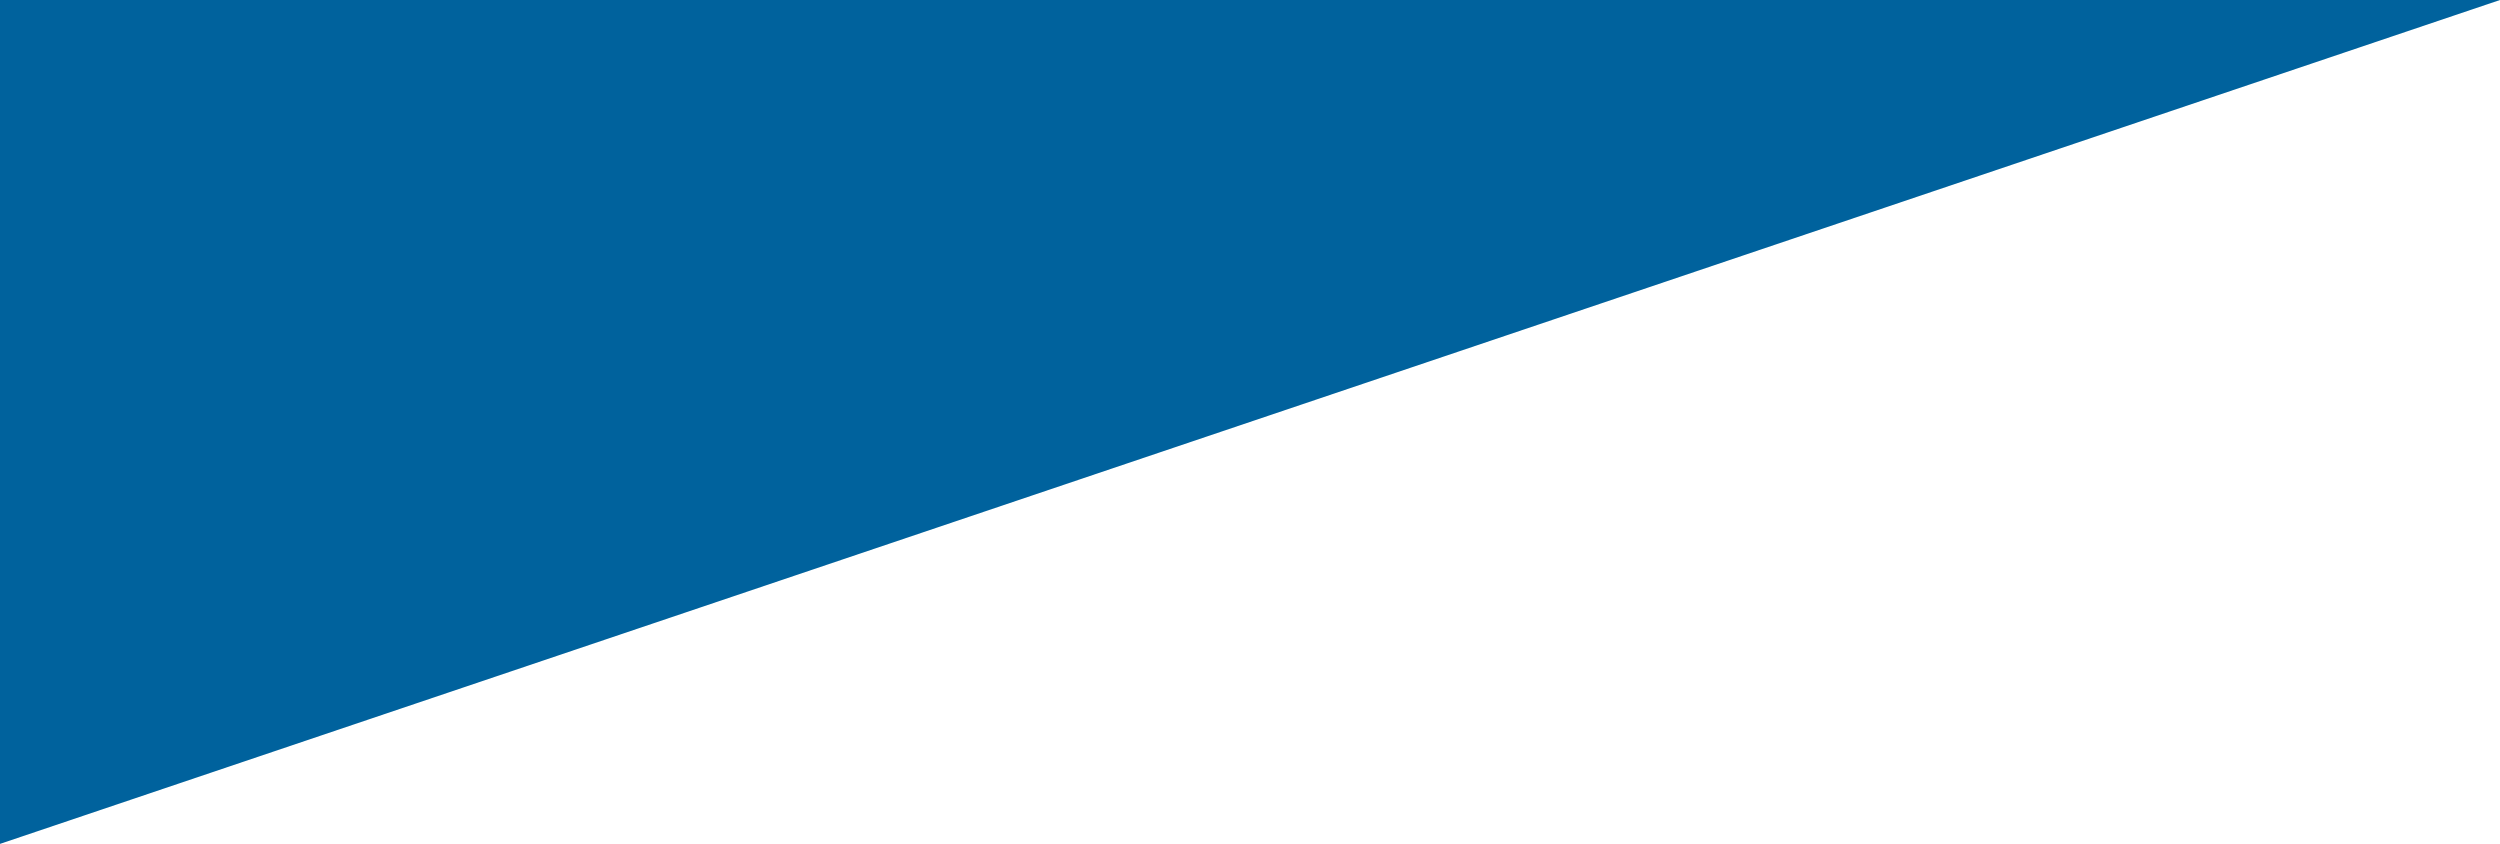 <?xml version="1.0" encoding="utf-8"?>
<!-- Generator: Adobe Illustrator 26.0.3, SVG Export Plug-In . SVG Version: 6.00 Build 0)  -->
<svg version="1.1" id="レイヤー_1" xmlns="http://www.w3.org/2000/svg" xmlns:xlink="http://www.w3.org/1999/xlink" x="0px"
	 y="0px" viewBox="0 0 355.5 120" style="enable-background:new 0 0 355.5 120;" xml:space="preserve">
<style type="text/css">
	.st0{fill:#00629d;}
</style>
<polyline class="st0" points="0,0 355.5,0 0,120 "/>
</svg>
